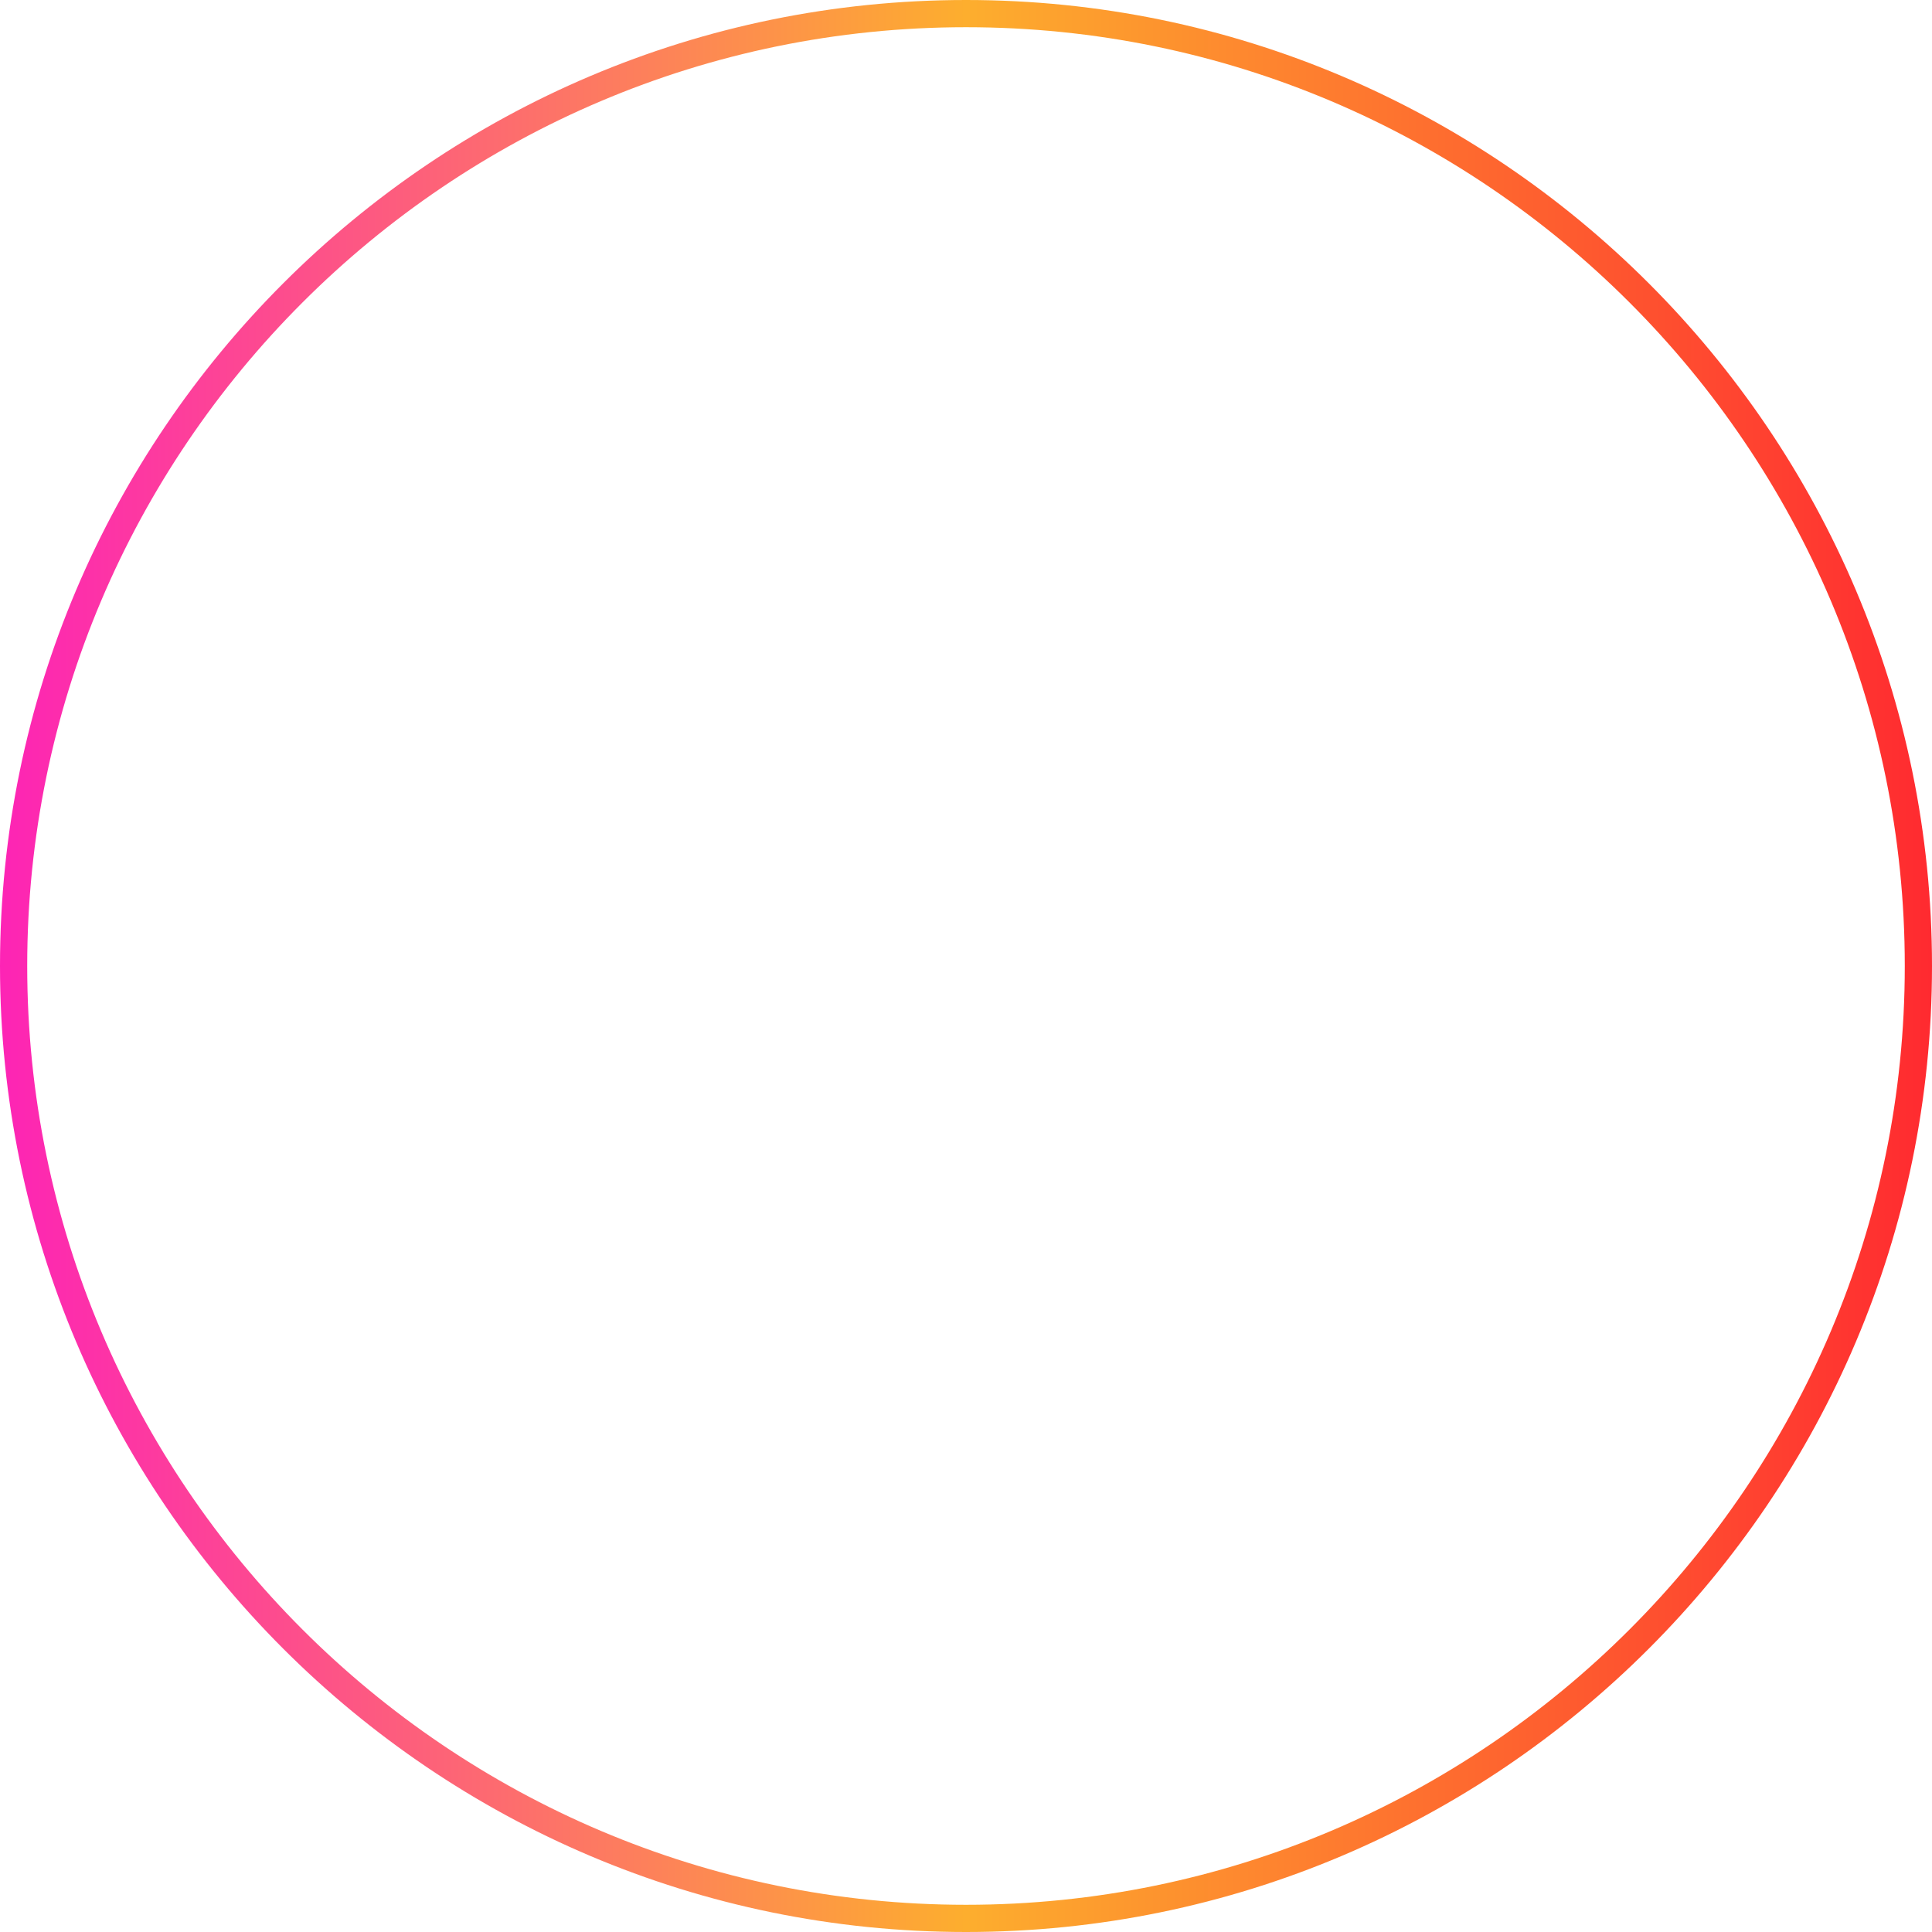 <?xml version="1.0" encoding="UTF-8"?>
<svg id="_圖層_2" data-name="圖層 2" xmlns="http://www.w3.org/2000/svg" xmlns:xlink="http://www.w3.org/1999/xlink" viewBox="0 0 355 355">
  <defs>
    <style>
      .cls-1 {
        fill: url(#_未命名漸層_328);
      }
    </style>
    <linearGradient id="_未命名漸層_328" data-name="未命名漸層 328" x1="0" y1="177.5" x2="355" y2="177.5" gradientUnits="userSpaceOnUse">
      <stop offset="0" stop-color="#fd24b5"/>
      <stop offset=".5" stop-color="#fdae2e"/>
      <stop offset="1" stop-color="#ff2a30"/>
    </linearGradient>
  </defs>
  <g id="_圖層_2-2" data-name="圖層 2">
    <path class="cls-1" d="M177.5,355C79.63,355,0,275.37,0,177.5S79.63,0,177.5,0s177.5,79.63,177.5,177.5-79.63,177.5-177.5,177.5ZM177.5,5C82.38,5,5,82.38,5,177.5s77.38,172.5,172.5,172.5,172.5-77.38,172.5-172.5S272.62,5,177.5,5Z"/>
  </g>
</svg>
